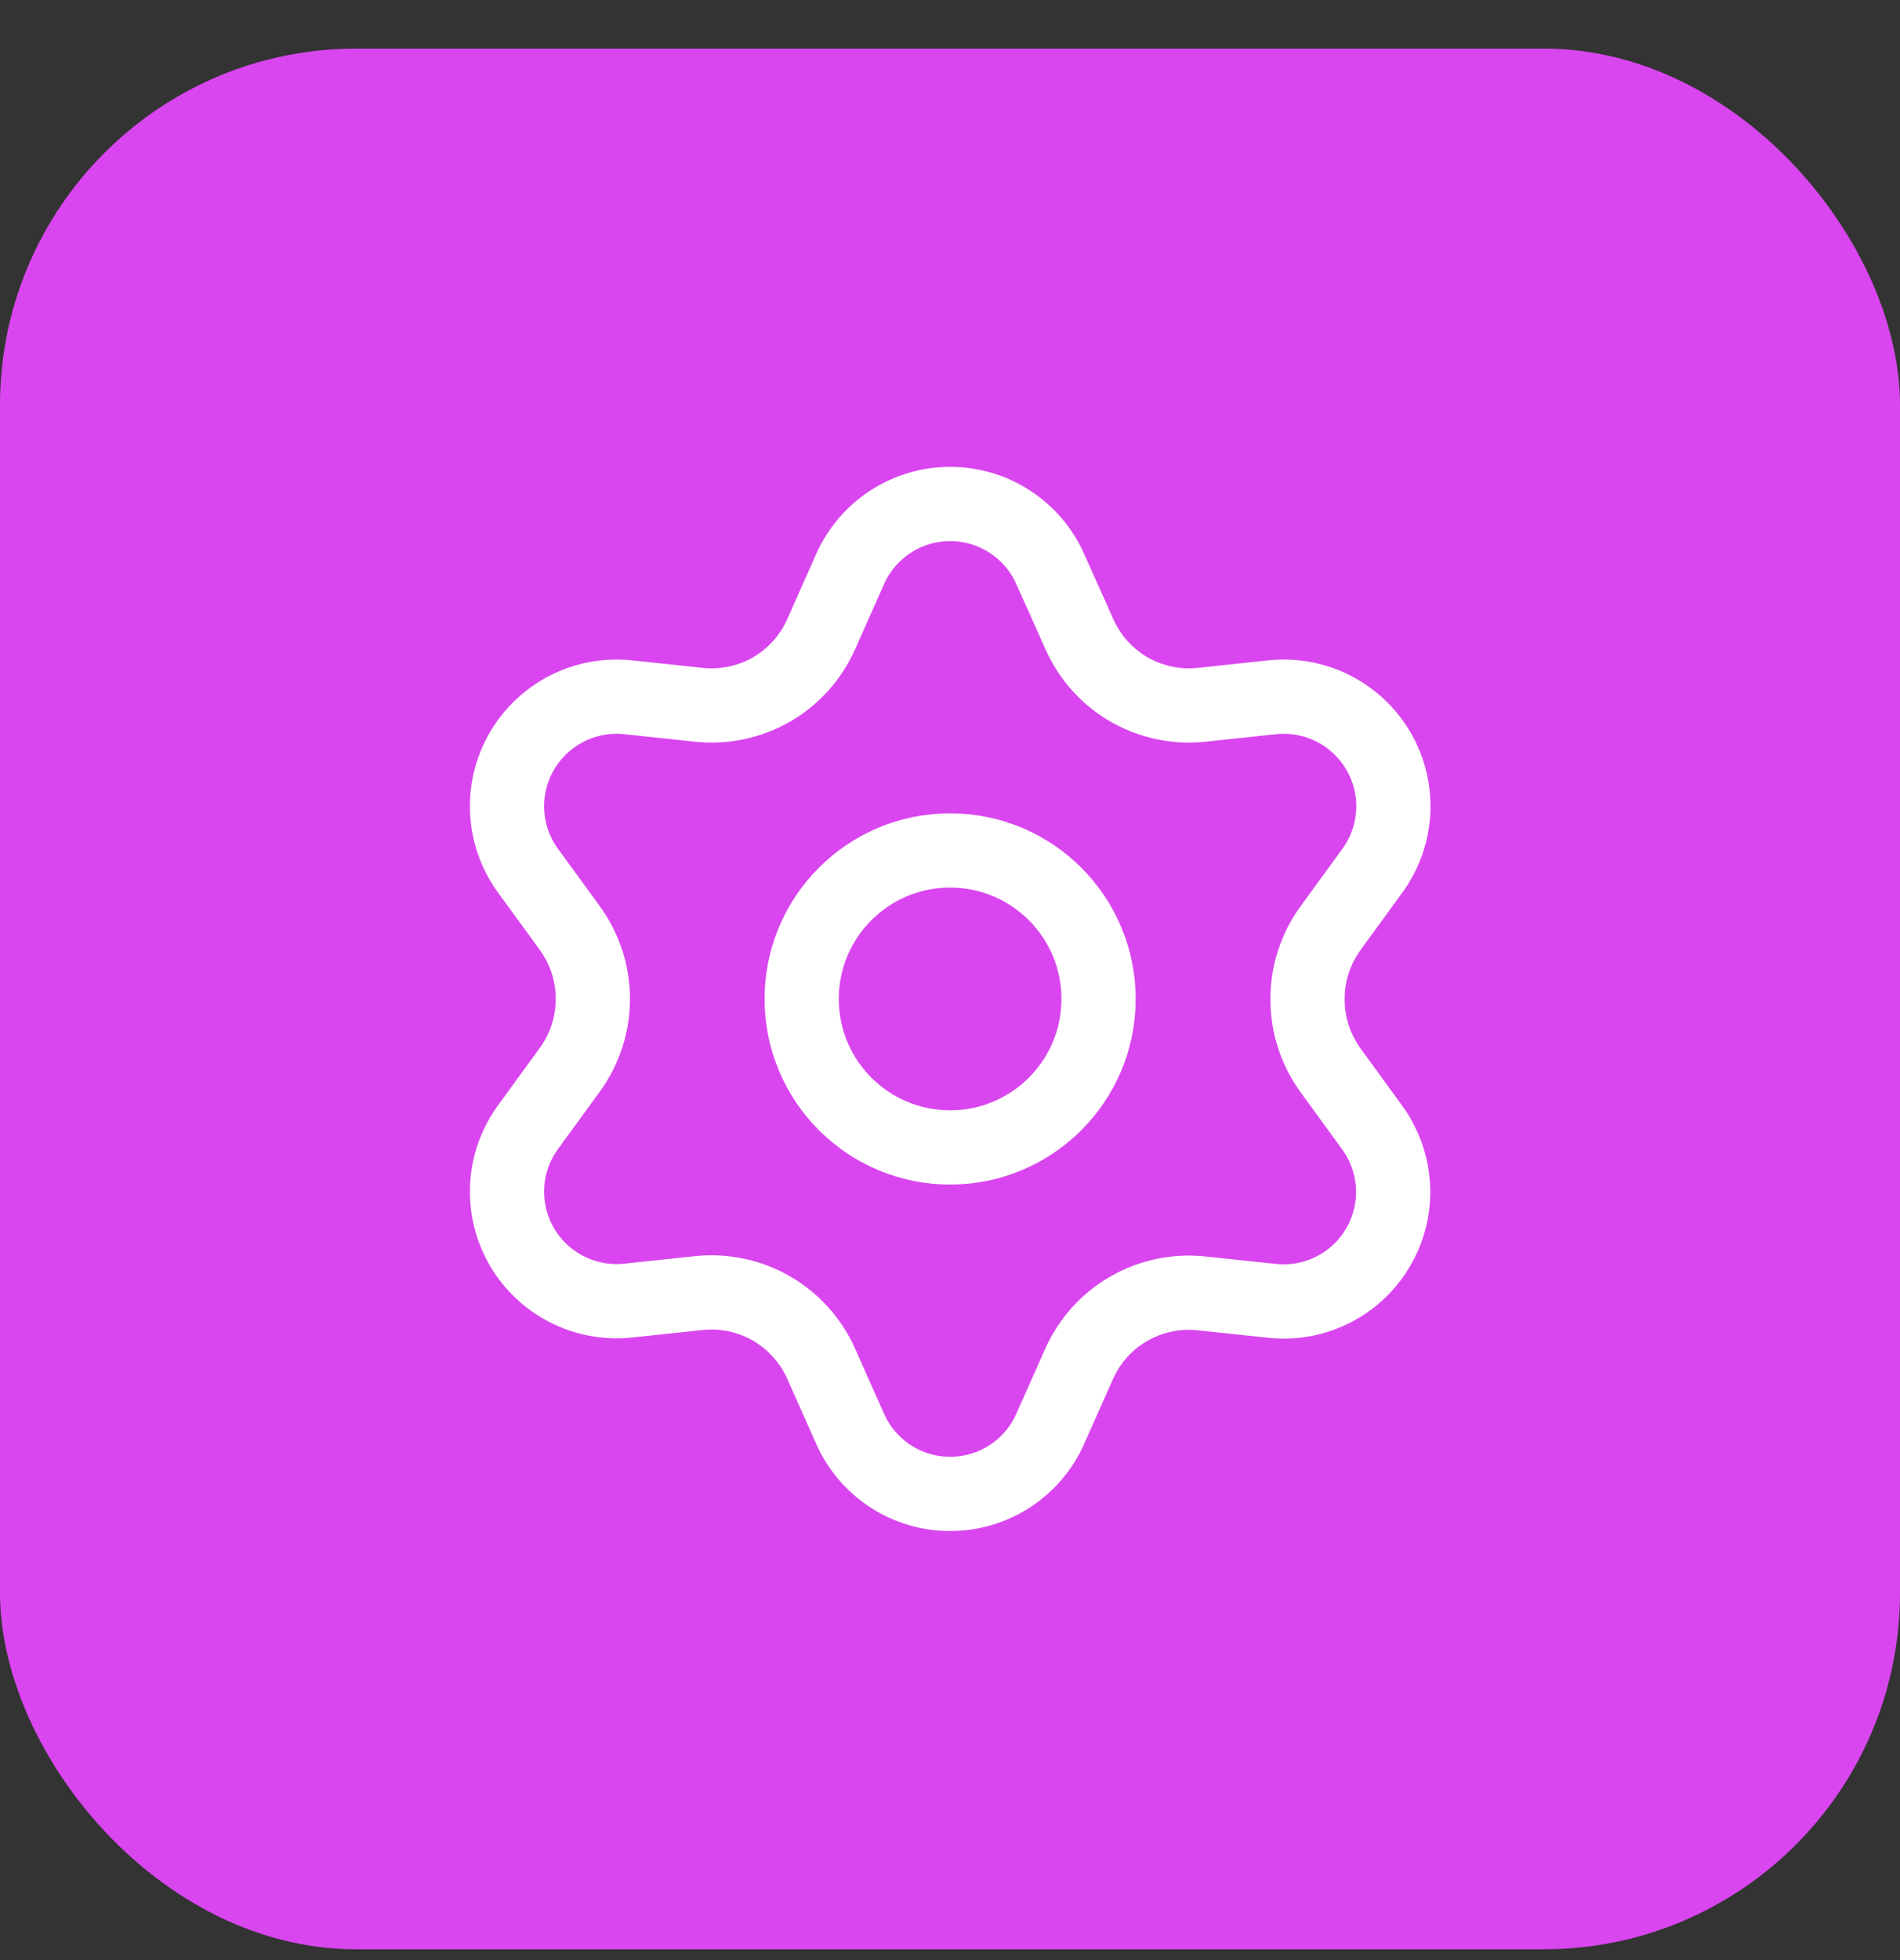 <svg width="32" height="33" viewBox="0 0 32 33" fill="none" xmlns="http://www.w3.org/2000/svg">
<rect x="0" y="0" width="32" height="33" fill="#333333" stroke="none"/>
<rect y="0.818" width="32" height="32" rx="6" fill="#D946EF"/>
<path d="M13.831 22.961L14.318 24.056C14.463 24.382 14.699 24.659 14.998 24.854C15.297 25.048 15.646 25.152 16.003 25.151C16.36 25.152 16.709 25.048 17.008 24.854C17.307 24.659 17.544 24.382 17.688 24.056L18.175 22.961C18.349 22.572 18.64 22.248 19.009 22.035C19.379 21.821 19.808 21.73 20.234 21.775L21.425 21.901C21.78 21.939 22.138 21.873 22.456 21.711C22.774 21.549 23.038 21.299 23.216 20.989C23.395 20.681 23.48 20.327 23.461 19.971C23.442 19.614 23.32 19.271 23.11 18.983L22.405 18.014C22.154 17.666 22.019 17.247 22.022 16.818C22.021 16.39 22.157 15.973 22.409 15.627L23.114 14.658C23.324 14.37 23.446 14.027 23.465 13.67C23.483 13.314 23.398 12.96 23.22 12.652C23.041 12.343 22.777 12.092 22.459 11.93C22.142 11.768 21.784 11.702 21.429 11.739L20.237 11.866C19.812 11.911 19.383 11.82 19.012 11.606C18.643 11.392 18.352 11.066 18.179 10.676L17.688 9.58C17.544 9.254 17.307 8.977 17.008 8.783C16.709 8.588 16.36 8.485 16.003 8.485C15.646 8.485 15.297 8.588 14.998 8.783C14.699 8.977 14.463 9.254 14.318 9.58L13.831 10.676C13.658 11.066 13.367 11.392 12.998 11.606C12.627 11.82 12.198 11.911 11.773 11.866L10.577 11.739C10.222 11.702 9.864 11.768 9.547 11.93C9.229 12.092 8.965 12.343 8.786 12.652C8.608 12.96 8.523 13.314 8.542 13.67C8.56 14.027 8.682 14.37 8.892 14.658L9.598 15.627C9.849 15.973 9.985 16.39 9.985 16.818C9.985 17.246 9.849 17.663 9.598 18.009L8.892 18.978C8.682 19.267 8.56 19.61 8.542 19.966C8.523 20.322 8.608 20.676 8.786 20.985C8.965 21.294 9.229 21.544 9.547 21.706C9.865 21.868 10.222 21.934 10.577 21.897L11.769 21.77C12.194 21.725 12.623 21.816 12.994 22.03C13.364 22.244 13.657 22.57 13.831 22.961Z" stroke="white" stroke-width="1.25" stroke-linecap="round" stroke-linejoin="round"/>
<path d="M16.002 19.318C17.382 19.318 18.502 18.199 18.502 16.818C18.502 15.438 17.382 14.318 16.002 14.318C14.621 14.318 13.502 15.438 13.502 16.818C13.502 18.199 14.621 19.318 16.002 19.318Z" stroke="white" stroke-width="1.25" stroke-linecap="round" stroke-linejoin="round"/>
</svg>
